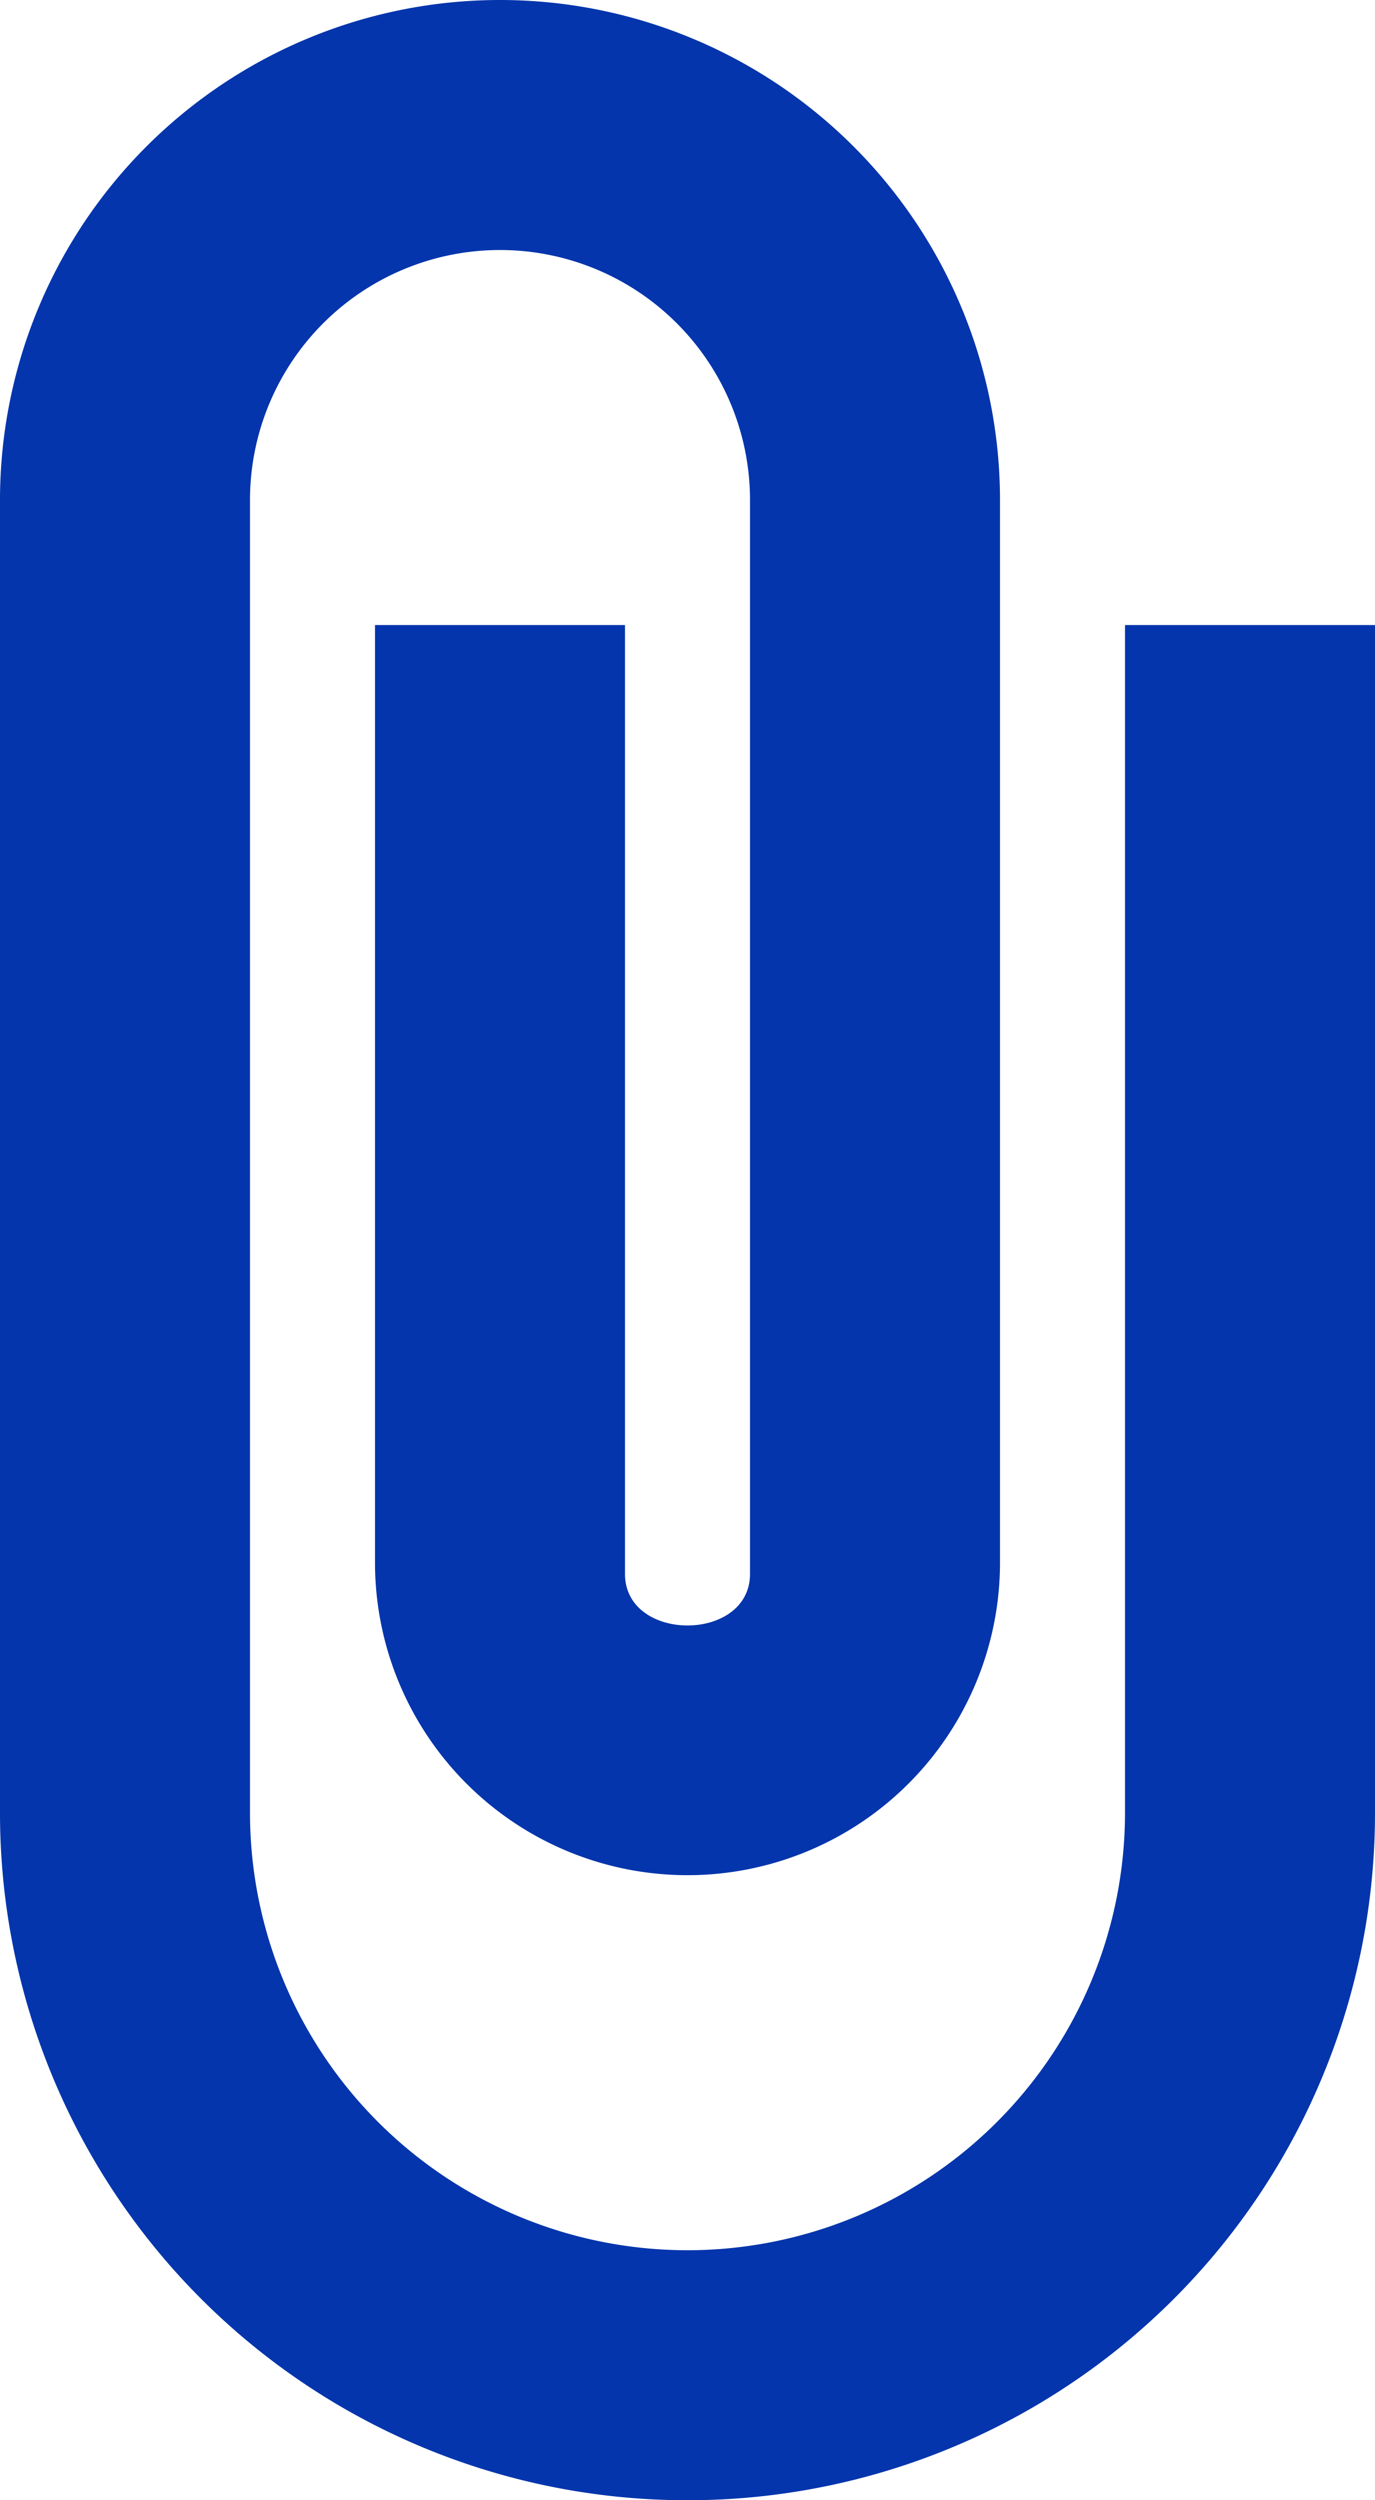 <svg id="icon4" xmlns="http://www.w3.org/2000/svg" width="22" height="40" viewBox="0 0 22 40">
  <path id="Caminho_8285" data-name="Caminho 8285" d="M0,11A10.994,10.994,0,0,1,11,0H32a8,8,0,0,1,0,16H15A5,5,0,0,1,15,6H30v4H14.82c-1.1,0-1.1,2,0,2H32a4,4,0,0,0,0-8H11a7,7,0,0,0,0,14H30v4H11A10.994,10.994,0,0,1,0,11Z" transform="translate(0 40) rotate(-90)" fill="#0435ac"/>
</svg>
